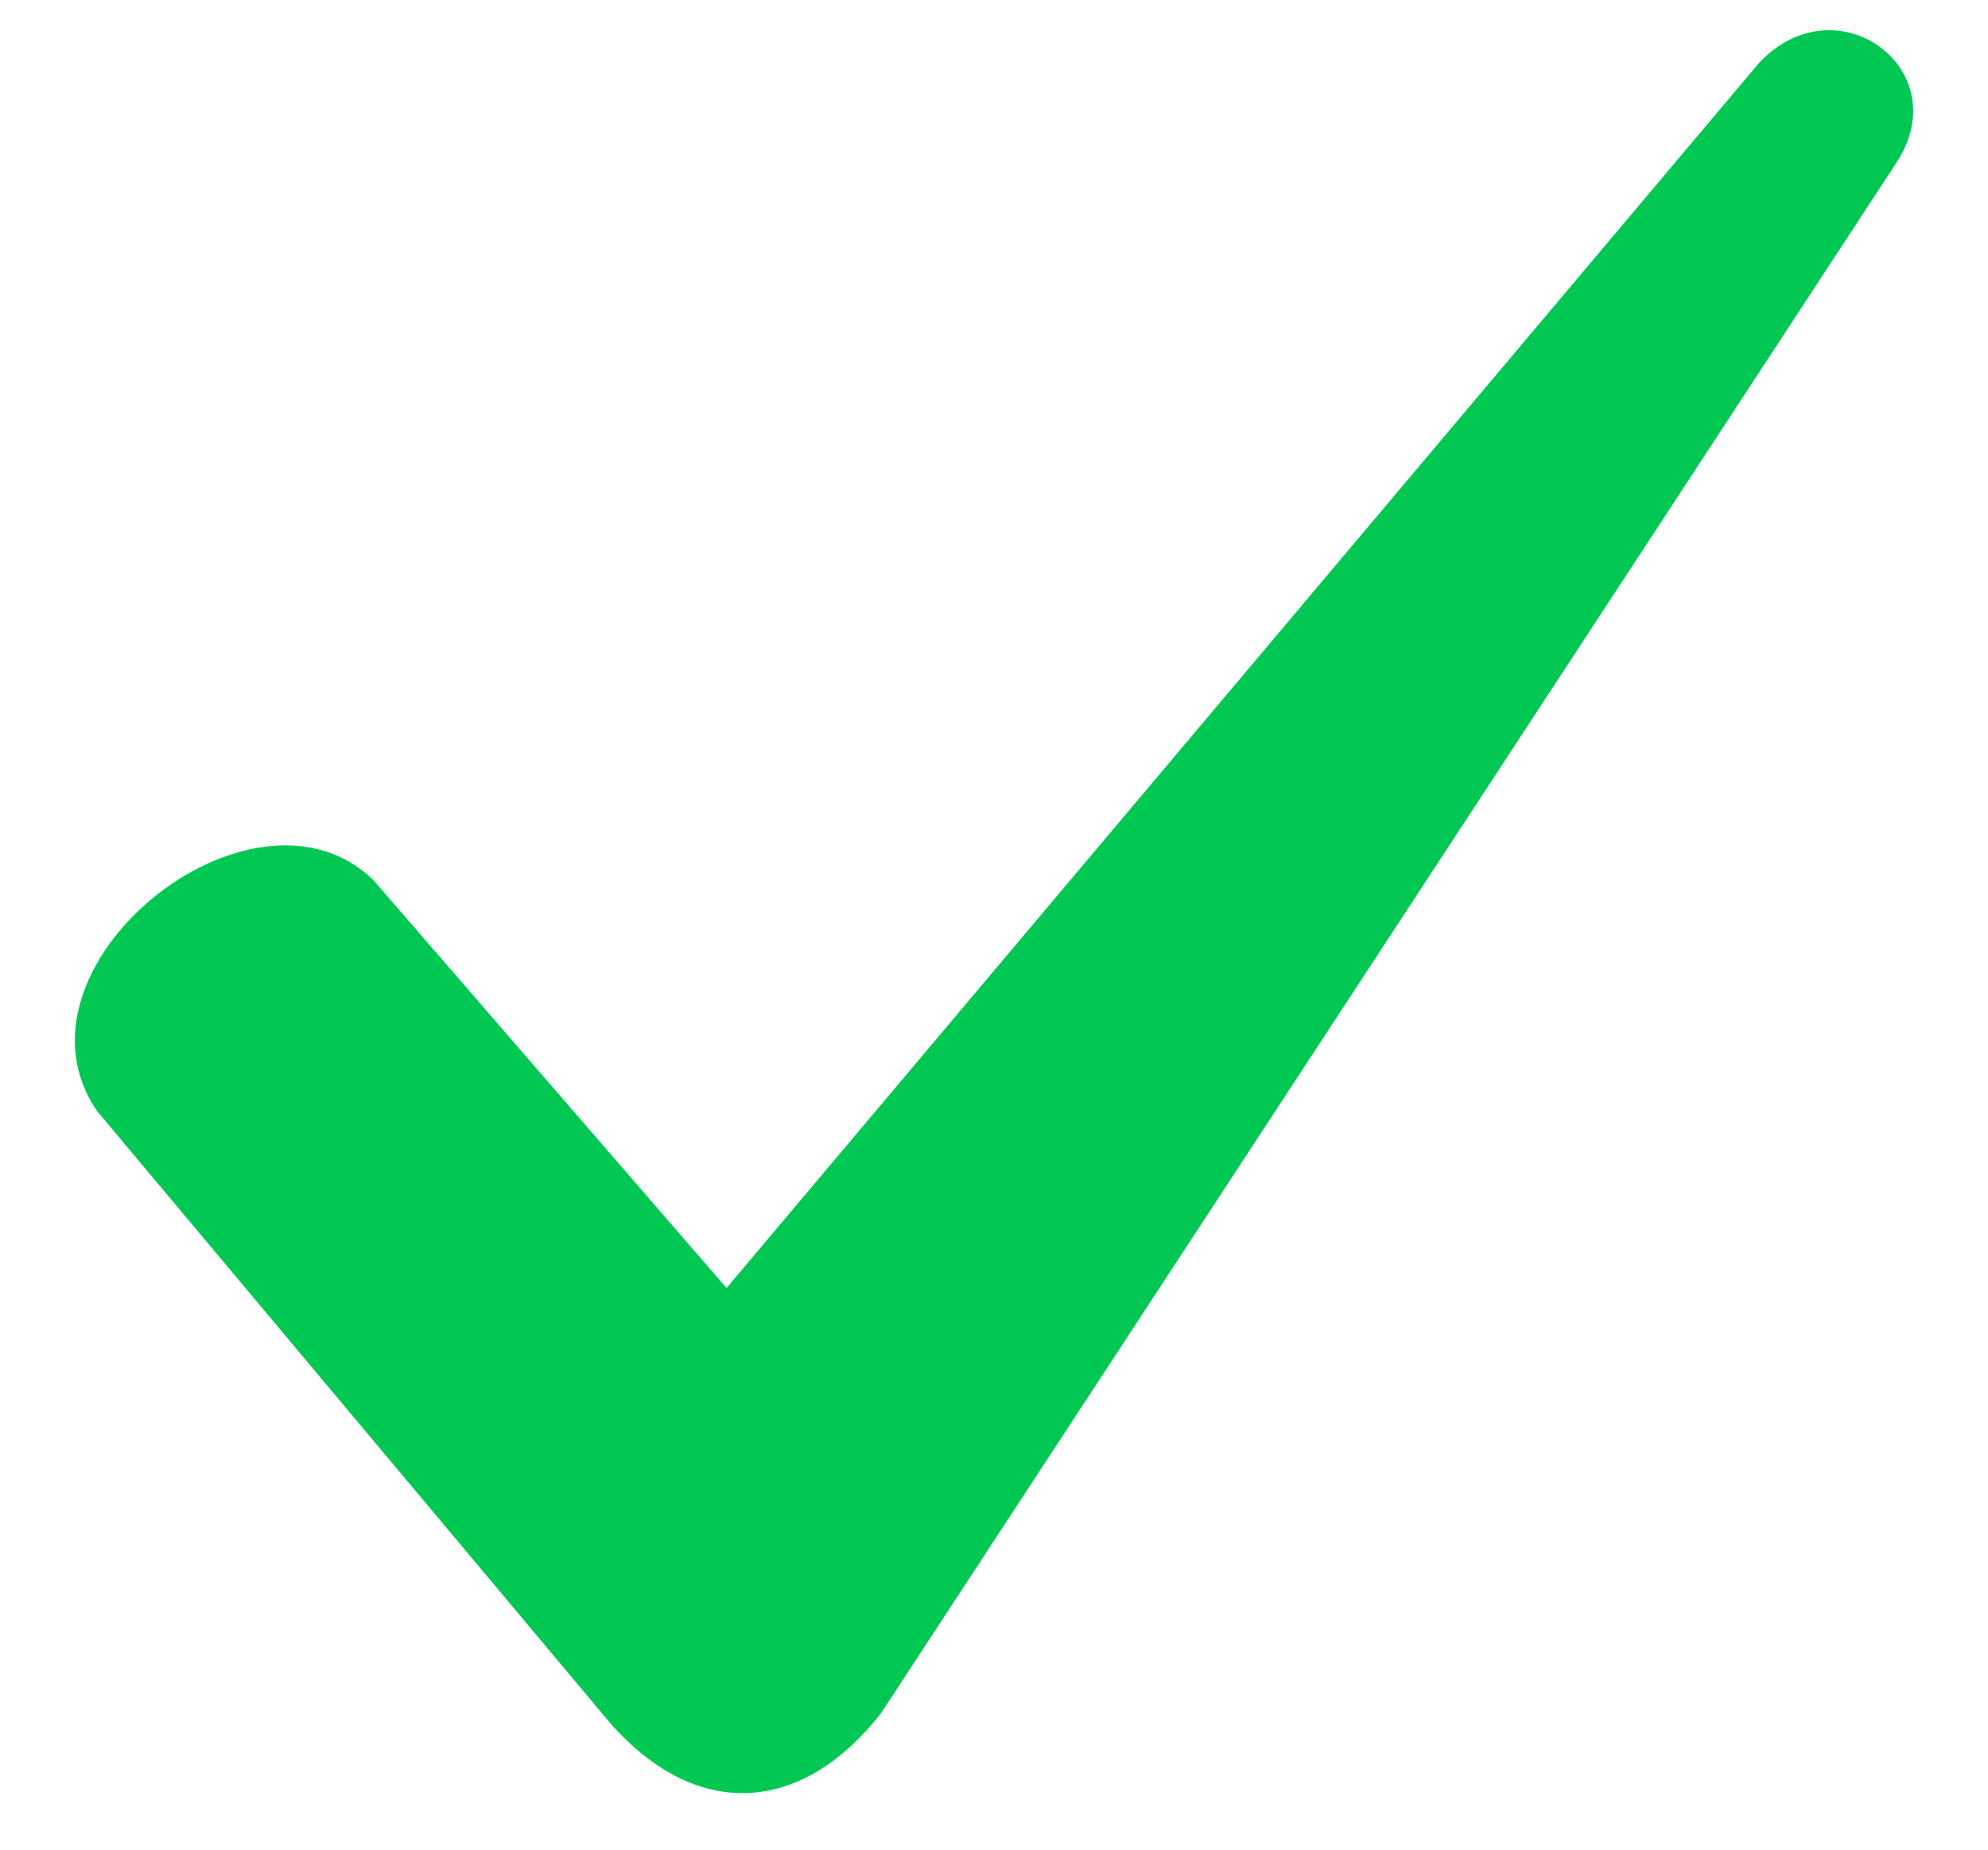 <?xml version="1.0" encoding="UTF-8"?>
<svg id="Capa_1" xmlns="http://www.w3.org/2000/svg" version="1.1" viewBox="0 0 333 309.9">
  <!-- Generator: Adobe Illustrator 29.1.0, SVG Export Plug-In . SVG Version: 2.1.0 Build 142)  -->
  <defs>
    <style>
      .st0 {
        fill: #00c853;
        fill-rule: evenodd;
      }
    </style>
  </defs>
  <path class="st0" d="M62.5,147.4l59.2,68.4L294.6,10.6c12.9-13.9,33.3.9,23.1,16.6l-170.1,259.8c-12.9,16.6-30.5,18.5-45.3,1.8L16.3,186.2c-16.6-24,25.9-58.3,46.2-38.8Z"/>
</svg>